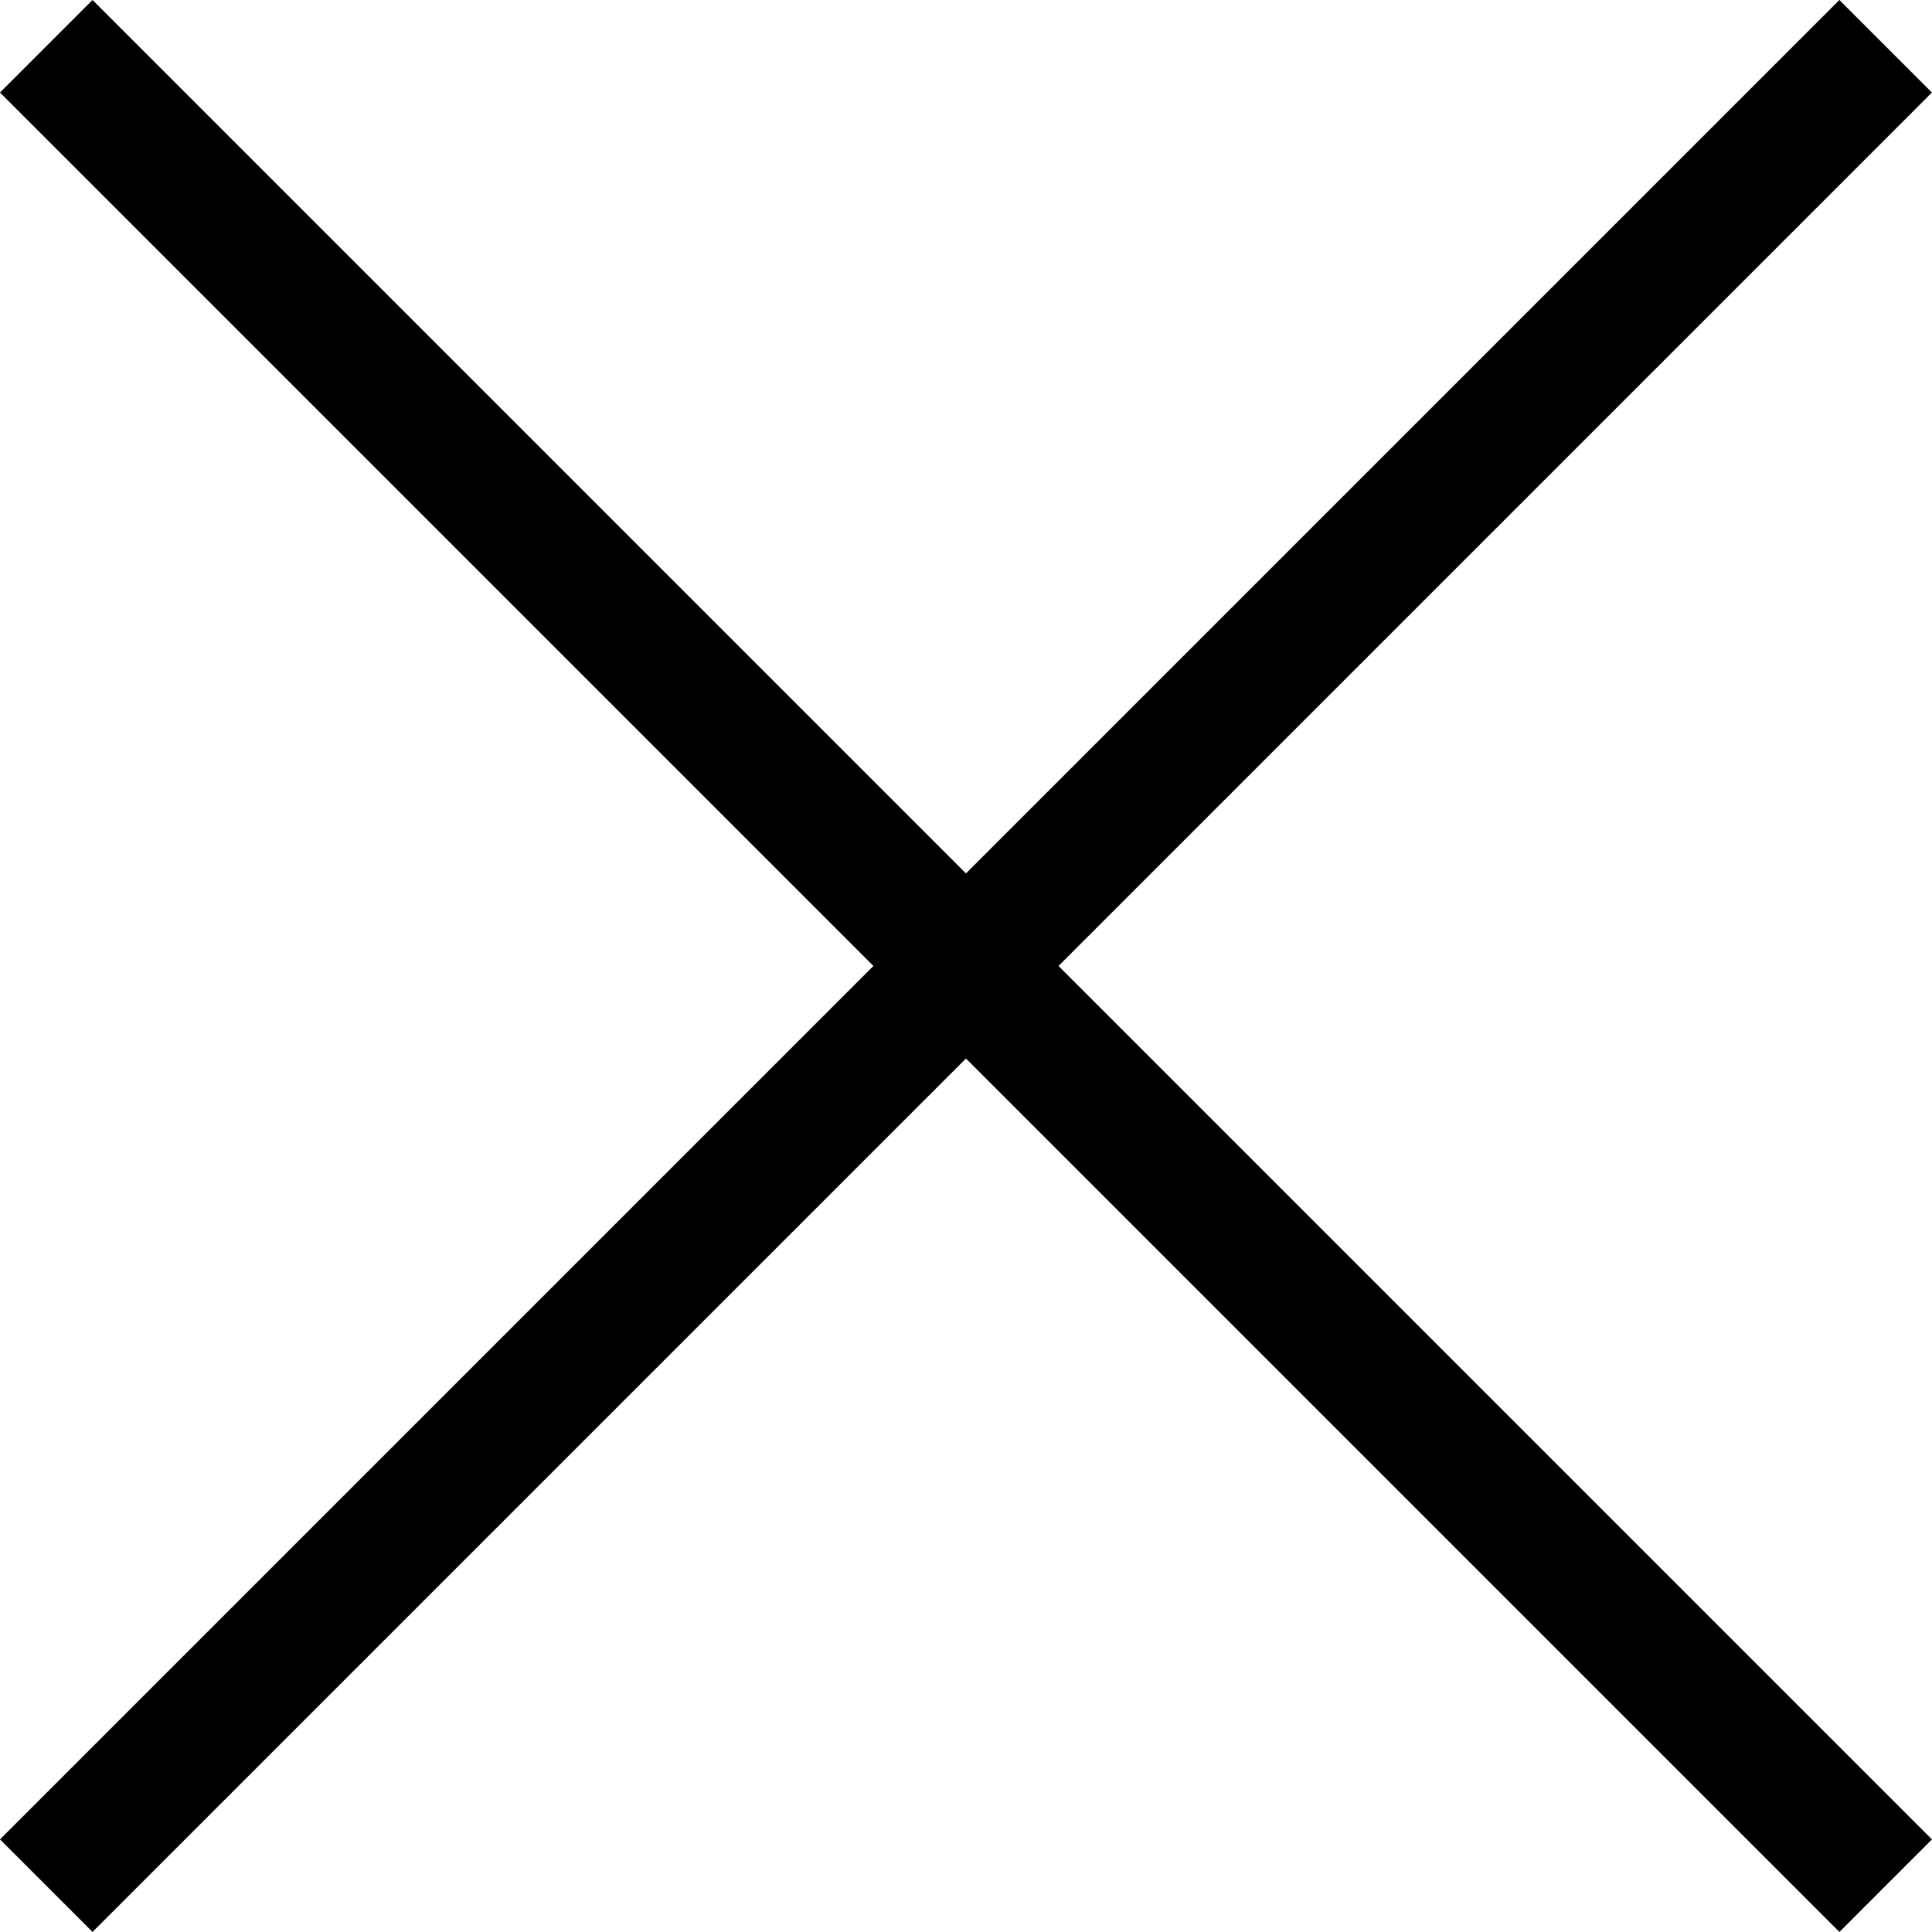 <svg xmlns="http://www.w3.org/2000/svg" width="29.524" height="29.524" viewBox="0 0 29.524 29.524">
  <g id="Groupe_3587" data-name="Groupe 3587" transform="translate(-40.293 -28.293)">
    <line id="Ligne_108" data-name="Ligne 108" x2="28.109" y2="28.109" transform="translate(41 29)" fill="none" stroke="#000" stroke-width="2"/>
    <line id="Ligne_109" data-name="Ligne 109" x1="28.109" y2="28.109" transform="translate(41 29)" fill="none" stroke="#000" stroke-width="2"/>
  </g>
</svg>
